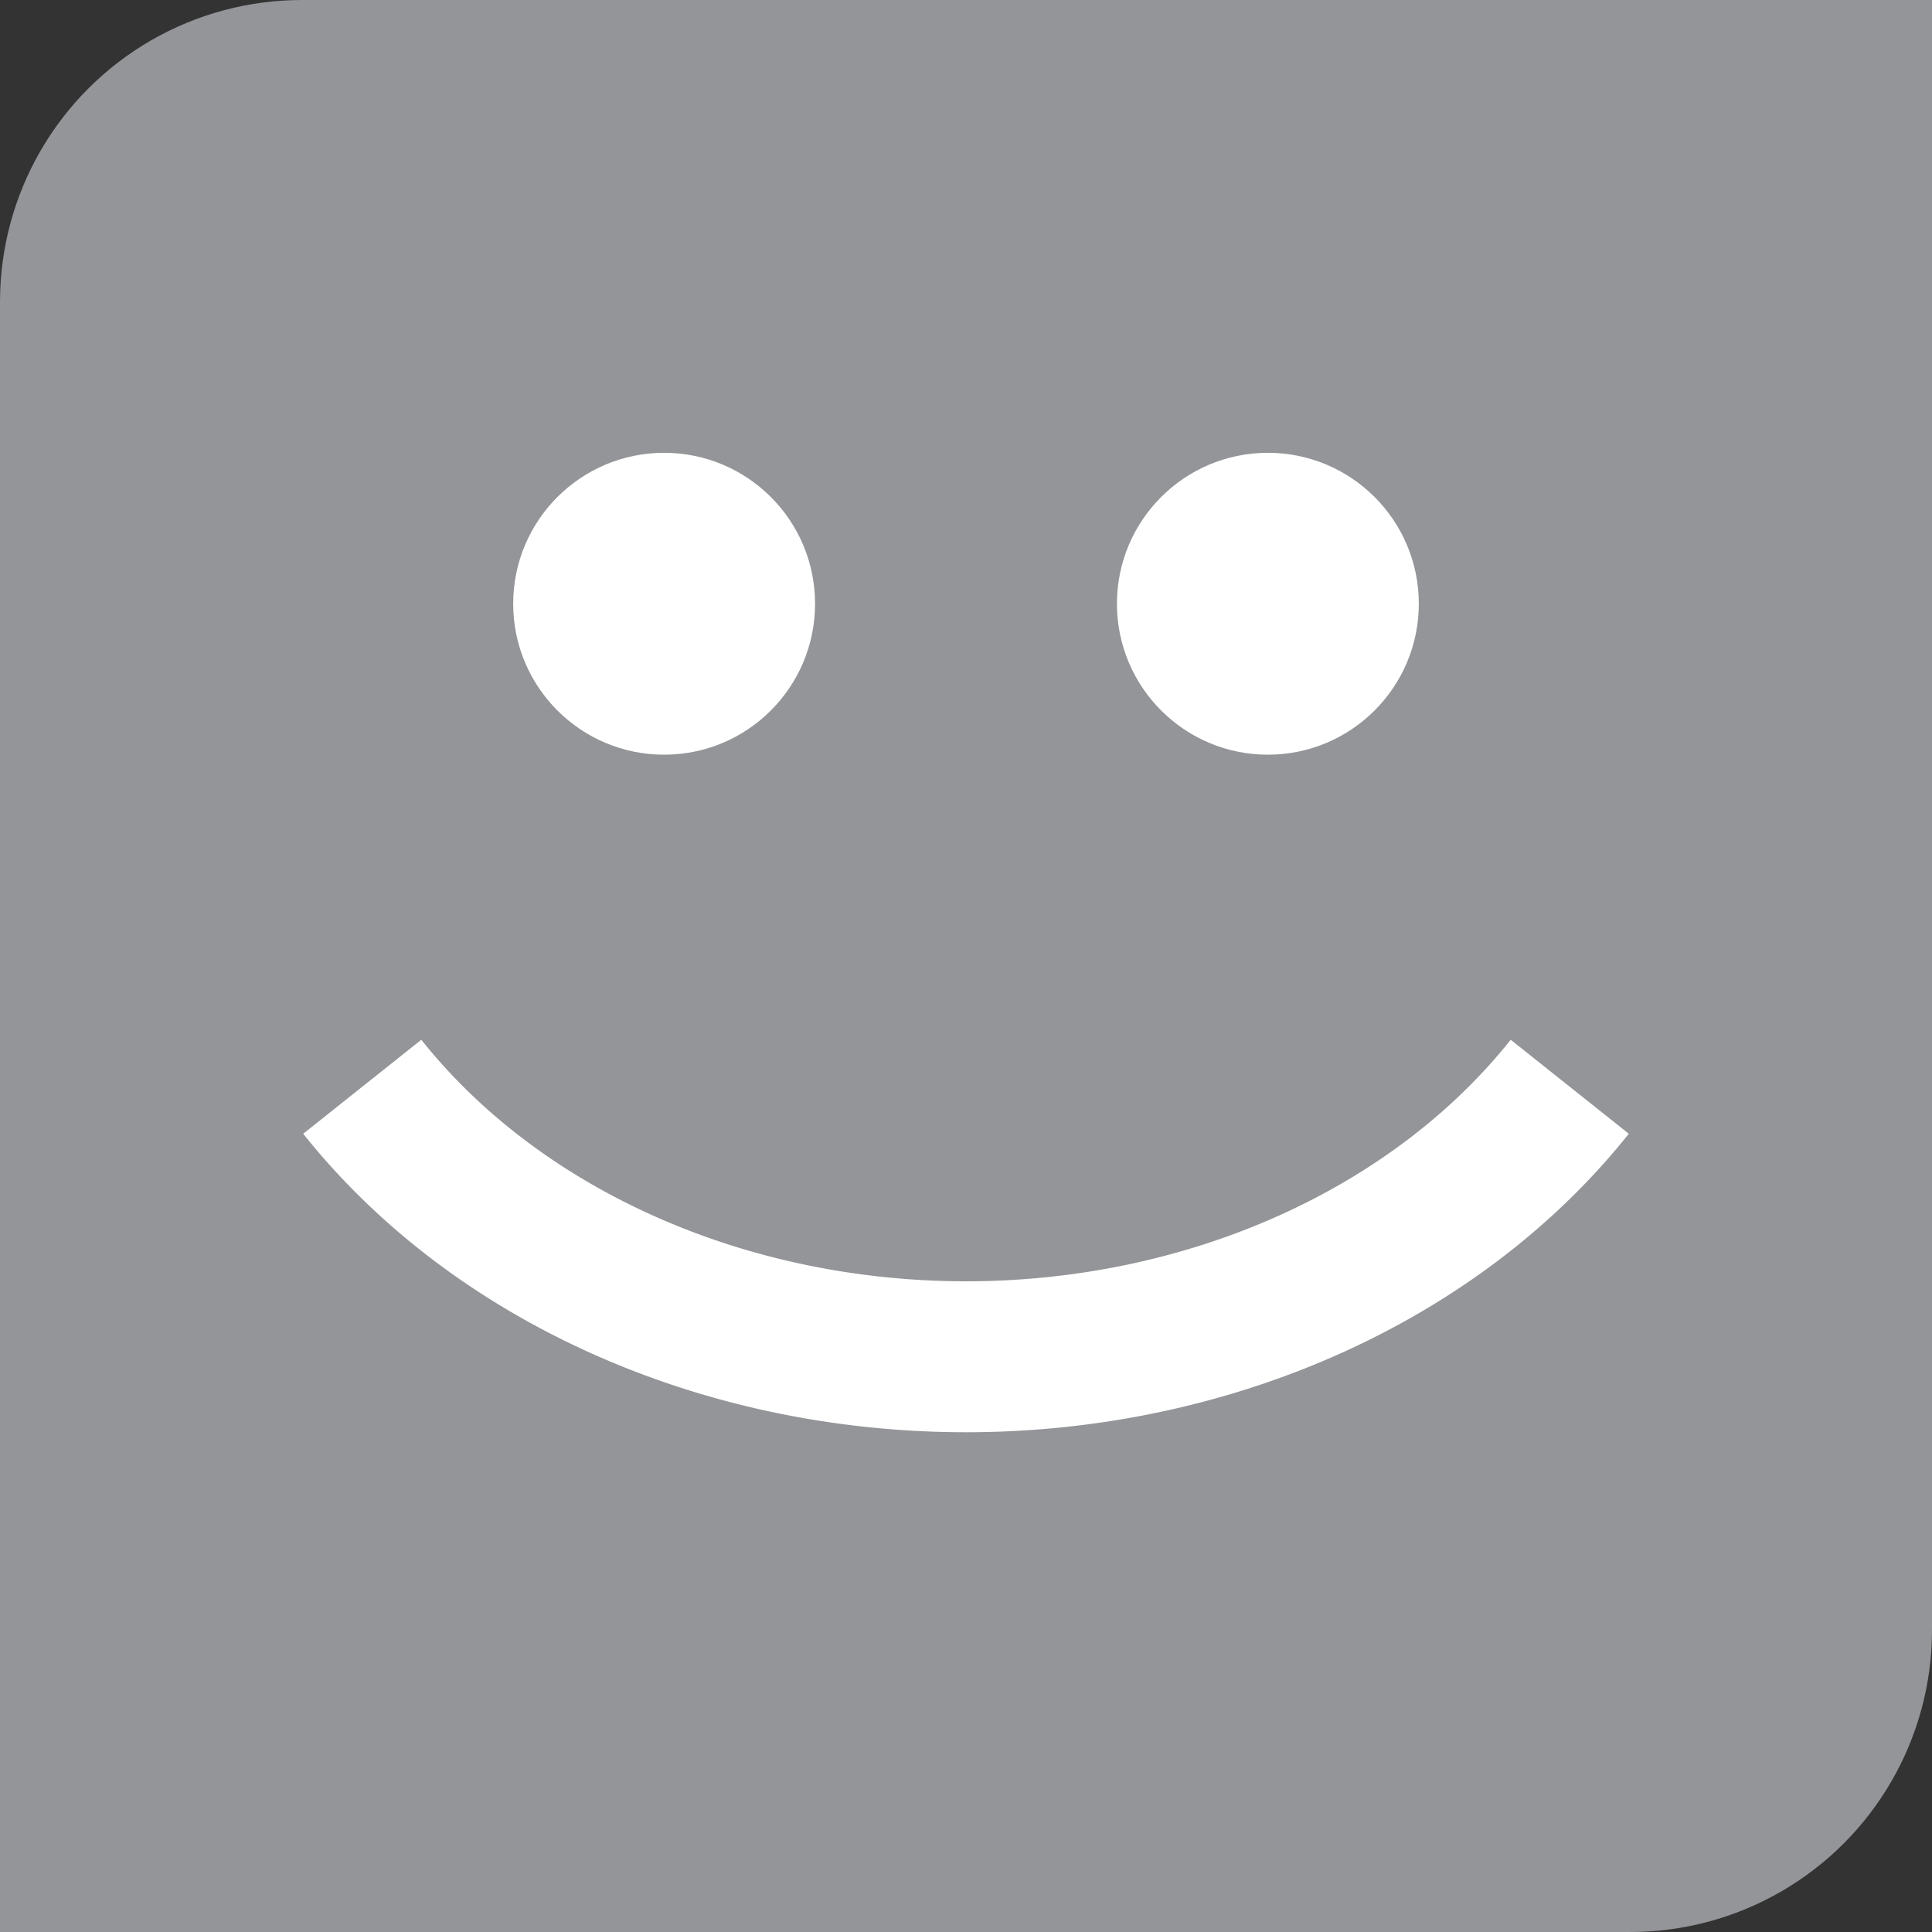 <?xml version="1.0" encoding="UTF-8" standalone="no"?><svg xmlns:xlink="http://www.w3.org/1999/xlink" xmlns="http://www.w3.org/2000/svg" width="16" height="16" version="1.1"><rect width="100%" height="100%" fill="#333333" stroke="none"/><defs><circle id="corner" fill="#939598" r="2.5" /><rect id="main" width="13.5" height="13.5" fill="#939598" /><circle id="eye" cy="5" r="1.25" fill="white" /></defs><use xlink:href="#main" x="0" y="2.5" /><use xlink:href="#main" x="2.5" y="0" /><use xlink:href="#corner" x="2.5" y="2.5" /><use xlink:href="#corner" x="13.5" y="13.5" /><path stroke="white" fill="none" stroke-width="1.25" d="M 3,9 A 6,5 0 0 0 13,9 " /><use xlink:href="#eye" x="5.5" /><use xlink:href="#eye" x="10.5" /></svg>
